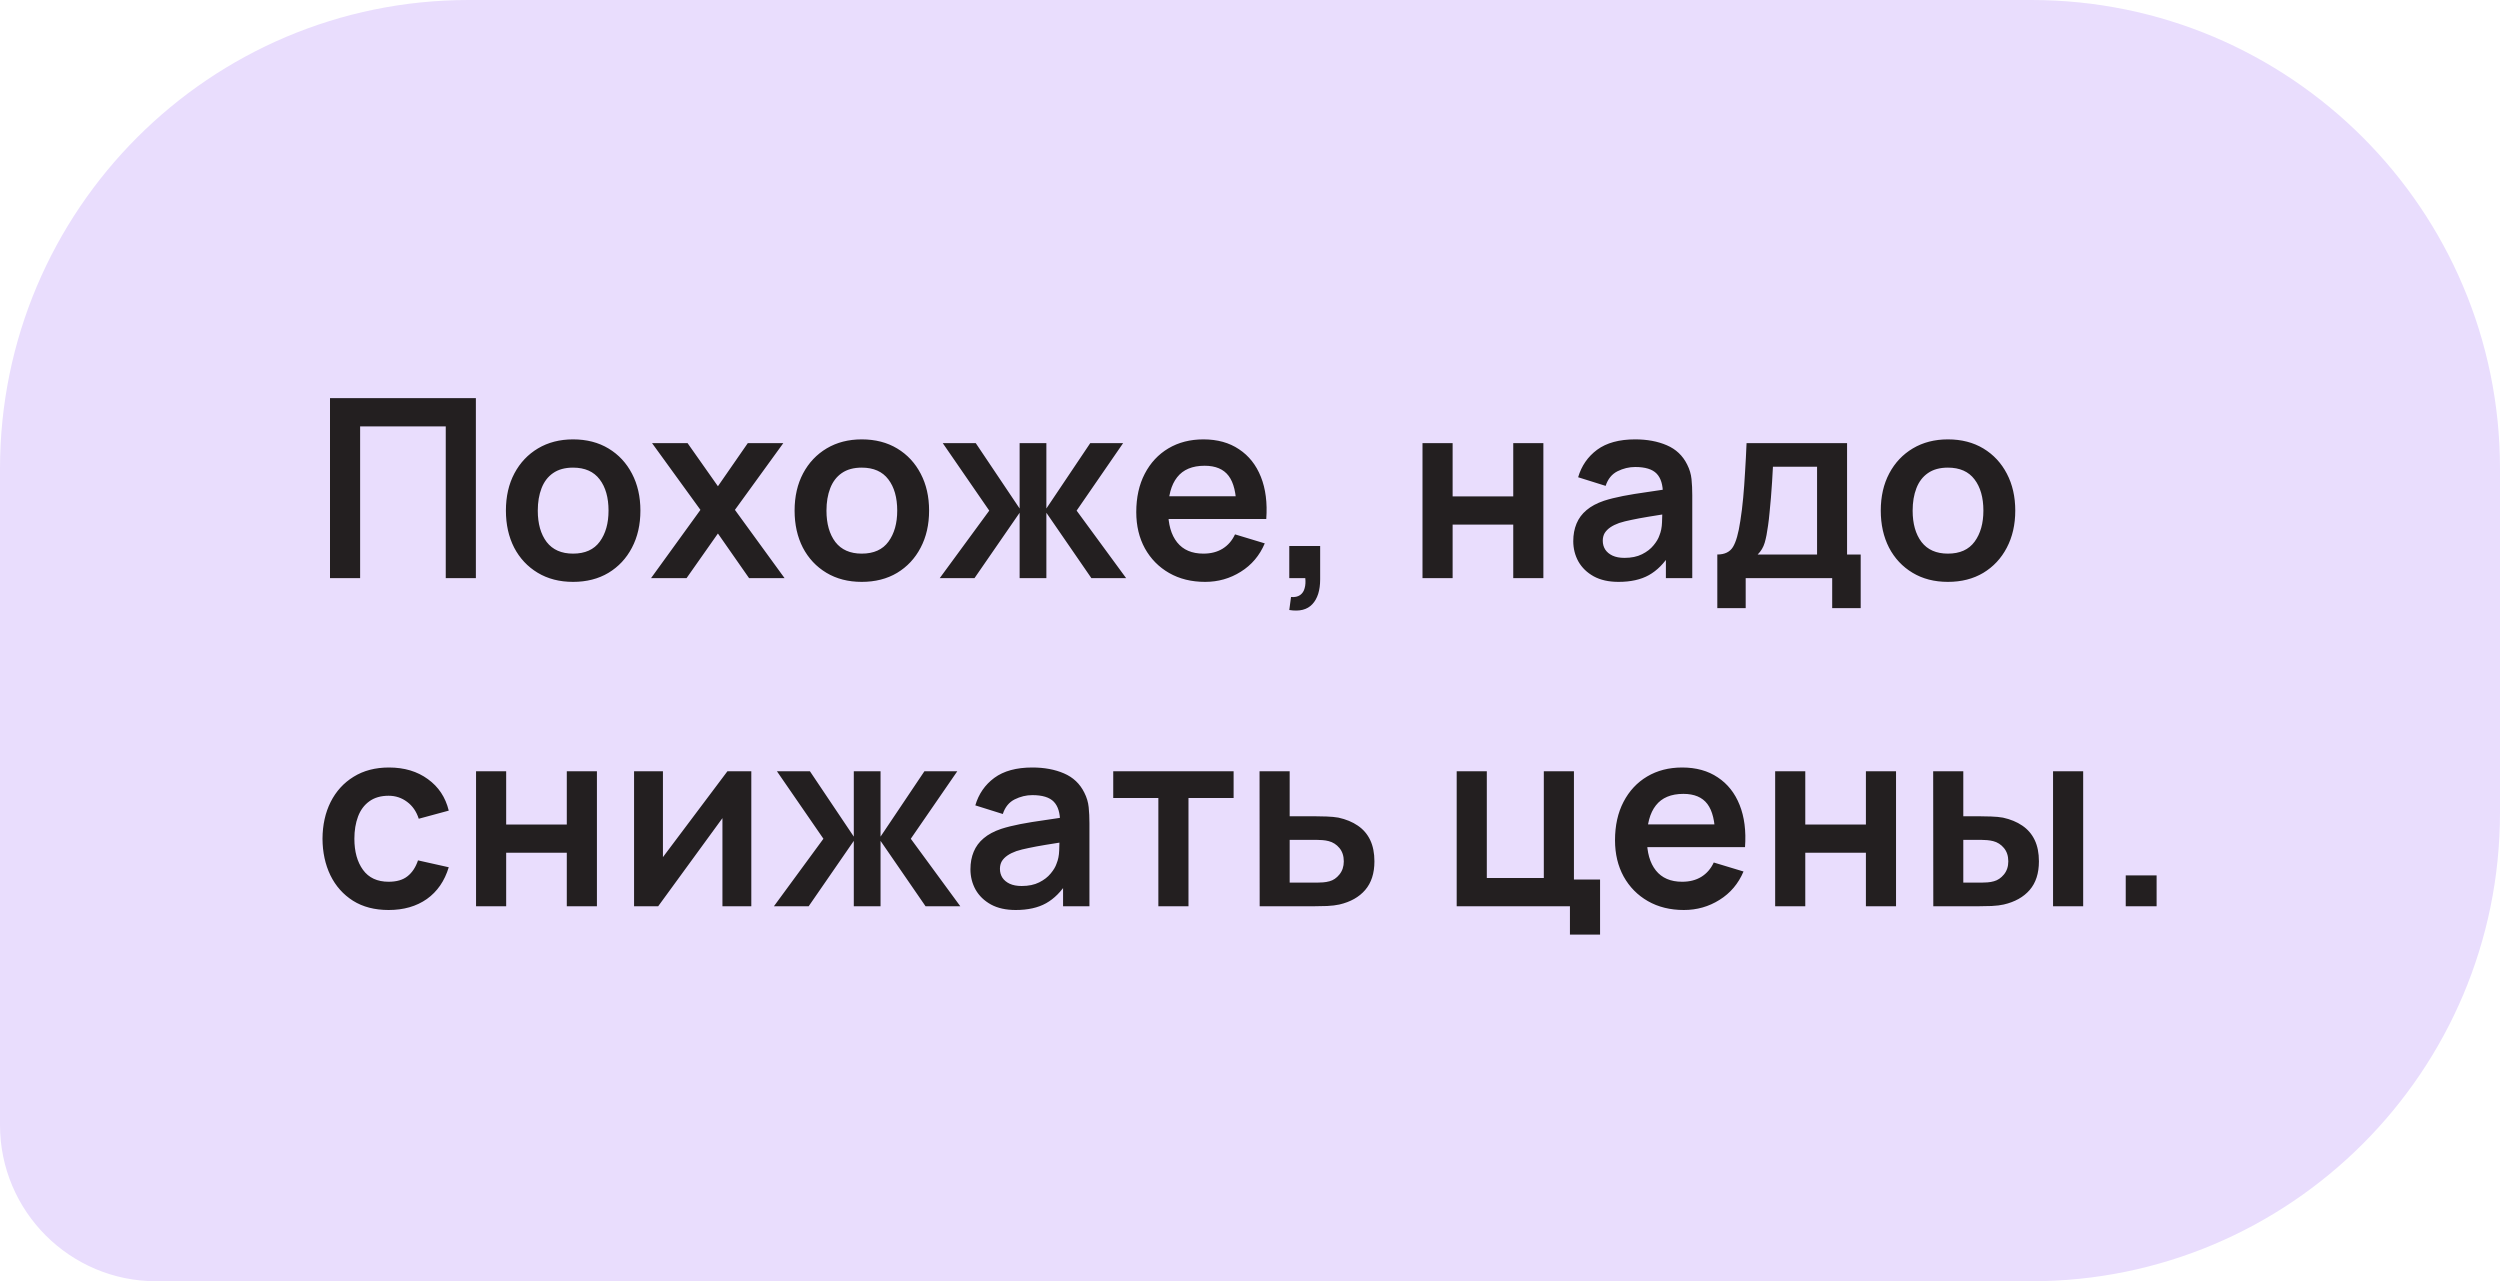 <?xml version="1.0" encoding="UTF-8"?> <svg xmlns="http://www.w3.org/2000/svg" width="160" height="82" viewBox="0 0 160 82" fill="none"><path d="M0 30C0 13.431 13.431 0 30 0H130C146.569 0 160 13.431 160 30V52C160 68.569 146.569 82 130 82H10C4.477 82 0 77.523 0 72V30Z" fill="#E9DDFD"></path><path d="M21.12 37V25.48H30.456V37H28.528V27.288H23.048V37H21.12ZM36.674 37.24C35.81 37.24 35.056 37.045 34.41 36.656C33.765 36.267 33.264 35.731 32.906 35.048C32.554 34.36 32.378 33.571 32.378 32.68C32.378 31.773 32.559 30.979 32.922 30.296C33.285 29.613 33.789 29.08 34.434 28.696C35.08 28.312 35.826 28.12 36.674 28.12C37.544 28.12 38.301 28.315 38.946 28.704C39.592 29.093 40.093 29.632 40.45 30.32C40.807 31.003 40.986 31.789 40.986 32.68C40.986 33.576 40.805 34.368 40.442 35.056C40.085 35.739 39.584 36.275 38.938 36.664C38.293 37.048 37.538 37.24 36.674 37.24ZM36.674 35.432C37.442 35.432 38.013 35.176 38.386 34.664C38.76 34.152 38.946 33.491 38.946 32.68C38.946 31.843 38.757 31.176 38.378 30.68C37.999 30.179 37.431 29.928 36.674 29.928C36.157 29.928 35.73 30.045 35.394 30.28C35.063 30.509 34.818 30.832 34.658 31.248C34.498 31.659 34.418 32.136 34.418 32.68C34.418 33.517 34.608 34.187 34.986 34.688C35.37 35.184 35.933 35.432 36.674 35.432ZM41.667 37L44.828 32.632L41.731 28.36H44.004L45.947 31.12L47.859 28.36H50.132L47.035 32.632L50.212 37H47.94L45.947 34.144L43.94 37H41.667ZM55.15 37.24C54.286 37.24 53.532 37.045 52.886 36.656C52.241 36.267 51.74 35.731 51.382 35.048C51.03 34.36 50.854 33.571 50.854 32.68C50.854 31.773 51.036 30.979 51.398 30.296C51.761 29.613 52.265 29.08 52.91 28.696C53.556 28.312 54.302 28.12 55.15 28.12C56.02 28.12 56.777 28.315 57.422 28.704C58.068 29.093 58.569 29.632 58.926 30.32C59.284 31.003 59.462 31.789 59.462 32.68C59.462 33.576 59.281 34.368 58.918 35.056C58.561 35.739 58.06 36.275 57.414 36.664C56.769 37.048 56.014 37.24 55.15 37.24ZM55.15 35.432C55.918 35.432 56.489 35.176 56.862 34.664C57.236 34.152 57.422 33.491 57.422 32.68C57.422 31.843 57.233 31.176 56.854 30.68C56.476 30.179 55.908 29.928 55.15 29.928C54.633 29.928 54.206 30.045 53.87 30.28C53.54 30.509 53.294 30.832 53.134 31.248C52.974 31.659 52.894 32.136 52.894 32.68C52.894 33.517 53.084 34.187 53.462 34.688C53.846 35.184 54.409 35.432 55.15 35.432ZM60.144 37L63.312 32.68L60.336 28.36H62.448L65.256 32.544V28.36H66.968V32.544L69.776 28.36H71.88L68.904 32.68L72.072 37H69.848L66.968 32.816V37H65.256V32.816L62.368 37H60.144ZM77.129 37.24C76.255 37.24 75.487 37.051 74.825 36.672C74.164 36.293 73.647 35.768 73.273 35.096C72.905 34.424 72.721 33.651 72.721 32.776C72.721 31.832 72.903 31.013 73.265 30.32C73.628 29.621 74.132 29.08 74.777 28.696C75.423 28.312 76.169 28.12 77.017 28.12C77.913 28.12 78.673 28.331 79.297 28.752C79.927 29.168 80.393 29.757 80.697 30.52C81.001 31.283 81.116 32.181 81.041 33.216H79.129V32.512C79.124 31.573 78.959 30.888 78.633 30.456C78.308 30.024 77.796 29.808 77.097 29.808C76.308 29.808 75.721 30.053 75.337 30.544C74.953 31.029 74.761 31.741 74.761 32.68C74.761 33.555 74.953 34.232 75.337 34.712C75.721 35.192 76.281 35.432 77.017 35.432C77.492 35.432 77.9 35.328 78.241 35.12C78.588 34.907 78.855 34.6 79.041 34.2L80.945 34.776C80.615 35.555 80.103 36.16 79.409 36.592C78.721 37.024 77.961 37.24 77.129 37.24ZM74.153 33.216V31.76H80.097V33.216H74.153ZM82.514 39.04L82.626 38.208C82.871 38.229 83.066 38.187 83.21 38.08C83.354 37.979 83.45 37.832 83.498 37.64C83.551 37.453 83.564 37.24 83.538 37H82.514V34.944H84.49V37.08C84.49 37.779 84.324 38.307 83.994 38.664C83.663 39.021 83.17 39.147 82.514 39.04ZM91.04 37V28.36H92.968V31.768H96.848V28.36H98.776V37H96.848V33.576H92.968V37H91.04ZM103.585 37.24C102.961 37.24 102.433 37.123 102.001 36.888C101.569 36.648 101.241 36.331 101.017 35.936C100.799 35.541 100.689 35.107 100.689 34.632C100.689 34.216 100.759 33.843 100.897 33.512C101.036 33.176 101.249 32.888 101.537 32.648C101.825 32.403 102.199 32.203 102.657 32.048C103.004 31.936 103.409 31.835 103.873 31.744C104.343 31.653 104.849 31.571 105.393 31.496C105.943 31.416 106.516 31.331 107.113 31.24L106.425 31.632C106.431 31.035 106.297 30.595 106.025 30.312C105.753 30.029 105.295 29.888 104.649 29.888C104.26 29.888 103.884 29.979 103.521 30.16C103.159 30.341 102.905 30.653 102.761 31.096L101.001 30.544C101.215 29.813 101.62 29.227 102.217 28.784C102.82 28.341 103.631 28.12 104.649 28.12C105.417 28.12 106.092 28.245 106.673 28.496C107.26 28.747 107.695 29.157 107.977 29.728C108.132 30.032 108.225 30.344 108.257 30.664C108.289 30.979 108.305 31.323 108.305 31.696V37H106.617V35.128L106.897 35.432C106.508 36.056 106.052 36.515 105.529 36.808C105.012 37.096 104.364 37.24 103.585 37.24ZM103.969 35.704C104.407 35.704 104.78 35.627 105.089 35.472C105.399 35.317 105.644 35.128 105.825 34.904C106.012 34.68 106.137 34.469 106.201 34.272C106.303 34.027 106.359 33.747 106.369 33.432C106.385 33.112 106.393 32.853 106.393 32.656L106.985 32.832C106.404 32.923 105.905 33.003 105.489 33.072C105.073 33.141 104.716 33.208 104.417 33.272C104.119 33.331 103.855 33.397 103.625 33.472C103.401 33.552 103.212 33.645 103.057 33.752C102.903 33.859 102.783 33.981 102.697 34.12C102.617 34.259 102.577 34.421 102.577 34.608C102.577 34.821 102.631 35.011 102.737 35.176C102.844 35.336 102.999 35.464 103.201 35.56C103.409 35.656 103.665 35.704 103.969 35.704ZM109.908 38.92V35.488C110.377 35.488 110.711 35.328 110.908 35.008C111.105 34.688 111.263 34.133 111.38 33.344C111.455 32.875 111.516 32.379 111.564 31.856C111.612 31.333 111.652 30.781 111.684 30.2C111.721 29.619 111.753 29.005 111.78 28.36H118.212V35.488H119.084V38.92H117.26V37H111.724V38.92H109.908ZM112.492 35.488H116.292V29.872H113.468C113.452 30.192 113.433 30.52 113.412 30.856C113.391 31.187 113.367 31.517 113.34 31.848C113.313 32.179 113.284 32.496 113.252 32.8C113.225 33.099 113.193 33.376 113.156 33.632C113.097 34.08 113.025 34.448 112.94 34.736C112.855 35.024 112.705 35.275 112.492 35.488ZM124.665 37.24C123.801 37.24 123.046 37.045 122.401 36.656C121.755 36.267 121.254 35.731 120.897 35.048C120.545 34.36 120.369 33.571 120.369 32.68C120.369 31.773 120.55 30.979 120.913 30.296C121.275 29.613 121.779 29.08 122.425 28.696C123.07 28.312 123.817 28.12 124.665 28.12C125.534 28.12 126.291 28.315 126.937 28.704C127.582 29.093 128.083 29.632 128.441 30.32C128.798 31.003 128.977 31.789 128.977 32.68C128.977 33.576 128.795 34.368 128.433 35.056C128.075 35.739 127.574 36.275 126.929 36.664C126.283 37.048 125.529 37.24 124.665 37.24ZM124.665 35.432C125.433 35.432 126.003 35.176 126.377 34.664C126.75 34.152 126.937 33.491 126.937 32.68C126.937 31.843 126.747 31.176 126.369 30.68C125.99 30.179 125.422 29.928 124.665 29.928C124.147 29.928 123.721 30.045 123.385 30.28C123.054 30.509 122.809 30.832 122.649 31.248C122.489 31.659 122.409 32.136 122.409 32.68C122.409 33.517 122.598 34.187 122.977 34.688C123.361 35.184 123.923 35.432 124.665 35.432ZM24.872 58.24C23.981 58.24 23.221 58.043 22.592 57.648C21.963 57.248 21.48 56.704 21.144 56.016C20.813 55.328 20.645 54.549 20.64 53.68C20.645 52.795 20.819 52.011 21.16 51.328C21.507 50.64 21.997 50.101 22.632 49.712C23.267 49.317 24.021 49.12 24.896 49.12C25.877 49.12 26.707 49.368 27.384 49.864C28.067 50.355 28.512 51.027 28.72 51.88L26.8 52.4C26.651 51.936 26.403 51.576 26.056 51.32C25.709 51.059 25.315 50.928 24.872 50.928C24.371 50.928 23.957 51.048 23.632 51.288C23.307 51.523 23.067 51.848 22.912 52.264C22.757 52.68 22.68 53.152 22.68 53.68C22.68 54.501 22.864 55.165 23.232 55.672C23.6 56.179 24.147 56.432 24.872 56.432C25.384 56.432 25.787 56.315 26.08 56.08C26.379 55.845 26.603 55.507 26.752 55.064L28.72 55.504C28.453 56.384 27.987 57.061 27.32 57.536C26.653 58.005 25.837 58.24 24.872 58.24ZM30.467 58V49.36H32.395V52.768H36.275V49.36H38.203V58H36.275V54.576H32.395V58H30.467ZM48.084 49.36V58H46.236V52.36L42.124 58H40.58V49.36H42.428V54.856L46.556 49.36H48.084ZM49.531 58L52.699 53.68L49.723 49.36H51.835L54.643 53.544V49.36H56.355V53.544L59.163 49.36H61.267L58.291 53.68L61.459 58H59.235L56.355 53.816V58H54.643V53.816L51.755 58H49.531ZM65.004 58.24C64.38 58.24 63.852 58.123 63.42 57.888C62.988 57.648 62.66 57.331 62.436 56.936C62.218 56.541 62.108 56.107 62.108 55.632C62.108 55.216 62.178 54.843 62.316 54.512C62.455 54.176 62.668 53.888 62.956 53.648C63.244 53.403 63.617 53.203 64.076 53.048C64.423 52.936 64.828 52.835 65.292 52.744C65.761 52.653 66.268 52.571 66.812 52.496C67.362 52.416 67.935 52.331 68.532 52.24L67.844 52.632C67.85 52.035 67.716 51.595 67.444 51.312C67.172 51.029 66.713 50.888 66.068 50.888C65.679 50.888 65.303 50.979 64.94 51.16C64.578 51.341 64.324 51.653 64.18 52.096L62.42 51.544C62.633 50.813 63.039 50.227 63.636 49.784C64.239 49.341 65.049 49.12 66.068 49.12C66.836 49.12 67.511 49.245 68.092 49.496C68.679 49.747 69.114 50.157 69.396 50.728C69.551 51.032 69.644 51.344 69.676 51.664C69.708 51.979 69.724 52.323 69.724 52.696V58H68.036V56.128L68.316 56.432C67.927 57.056 67.471 57.515 66.948 57.808C66.431 58.096 65.783 58.24 65.004 58.24ZM65.388 56.704C65.826 56.704 66.199 56.627 66.508 56.472C66.817 56.317 67.063 56.128 67.244 55.904C67.431 55.68 67.556 55.469 67.62 55.272C67.722 55.027 67.778 54.747 67.788 54.432C67.804 54.112 67.812 53.853 67.812 53.656L68.404 53.832C67.823 53.923 67.324 54.003 66.908 54.072C66.492 54.141 66.135 54.208 65.836 54.272C65.537 54.331 65.273 54.397 65.044 54.472C64.82 54.552 64.631 54.645 64.476 54.752C64.322 54.859 64.201 54.981 64.116 55.12C64.036 55.259 63.996 55.421 63.996 55.608C63.996 55.821 64.049 56.011 64.156 56.176C64.263 56.336 64.418 56.464 64.62 56.56C64.828 56.656 65.084 56.704 65.388 56.704ZM74.135 58V51.072H71.247V49.36H78.951V51.072H76.063V58H74.135ZM80.619 58L80.611 49.36H82.539V52.24H84.091C84.331 52.24 84.6 52.245 84.899 52.256C85.203 52.267 85.456 52.291 85.659 52.328C86.144 52.435 86.558 52.605 86.899 52.84C87.246 53.075 87.51 53.381 87.691 53.76C87.872 54.139 87.963 54.595 87.963 55.128C87.963 55.891 87.766 56.501 87.371 56.96C86.981 57.413 86.432 57.723 85.723 57.888C85.51 57.936 85.248 57.968 84.939 57.984C84.635 57.995 84.36 58 84.115 58H80.619ZM82.539 56.488H84.283C84.4 56.488 84.531 56.483 84.675 56.472C84.819 56.461 84.957 56.437 85.091 56.4C85.331 56.336 85.541 56.192 85.723 55.968C85.909 55.739 86.003 55.459 86.003 55.128C86.003 54.781 85.909 54.496 85.723 54.272C85.536 54.048 85.307 53.901 85.035 53.832C84.912 53.8 84.784 53.779 84.651 53.768C84.517 53.757 84.395 53.752 84.283 53.752H82.539V56.488ZM100.476 59.816V58H93.228V49.36H95.156V56.192H98.804V49.36H100.732V56.288H102.404V59.816H100.476ZM107.769 58.24C106.895 58.24 106.127 58.051 105.465 57.672C104.804 57.293 104.287 56.768 103.913 56.096C103.545 55.424 103.361 54.651 103.361 53.776C103.361 52.832 103.543 52.013 103.905 51.32C104.268 50.621 104.772 50.08 105.417 49.696C106.063 49.312 106.809 49.12 107.657 49.12C108.553 49.12 109.313 49.331 109.937 49.752C110.567 50.168 111.033 50.757 111.337 51.52C111.641 52.283 111.756 53.181 111.681 54.216H109.769V53.512C109.764 52.573 109.599 51.888 109.273 51.456C108.948 51.024 108.436 50.808 107.737 50.808C106.948 50.808 106.361 51.053 105.977 51.544C105.593 52.029 105.401 52.741 105.401 53.68C105.401 54.555 105.593 55.232 105.977 55.712C106.361 56.192 106.921 56.432 107.657 56.432C108.132 56.432 108.54 56.328 108.881 56.12C109.228 55.907 109.495 55.6 109.681 55.2L111.585 55.776C111.255 56.555 110.743 57.16 110.049 57.592C109.361 58.024 108.601 58.24 107.769 58.24ZM104.793 54.216V52.76H110.737V54.216H104.793ZM113.61 58V49.36H115.538V52.768H119.418V49.36H121.346V58H119.418V54.576H115.538V58H113.61ZM123.731 58L123.723 49.36H125.651V52.24H126.619C126.859 52.24 127.129 52.245 127.427 52.256C127.731 52.267 127.985 52.291 128.187 52.328C128.673 52.435 129.086 52.605 129.427 52.84C129.774 53.075 130.038 53.381 130.219 53.76C130.401 54.139 130.491 54.595 130.491 55.128C130.491 55.891 130.294 56.501 129.899 56.96C129.505 57.413 128.953 57.723 128.243 57.888C128.035 57.936 127.777 57.968 127.467 57.984C127.158 57.995 126.883 58 126.643 58H123.731ZM125.651 56.488H126.811C126.929 56.488 127.059 56.483 127.203 56.472C127.347 56.461 127.483 56.437 127.611 56.4C127.851 56.336 128.065 56.192 128.251 55.968C128.438 55.739 128.531 55.459 128.531 55.128C128.531 54.781 128.438 54.496 128.251 54.272C128.065 54.048 127.835 53.901 127.563 53.832C127.435 53.8 127.305 53.779 127.171 53.768C127.043 53.757 126.923 53.752 126.811 53.752H125.651V56.488ZM131.395 58V49.36H133.323V58H131.395ZM136.047 58V56.024H138.023V58H136.047Z" fill="#231F20"></path></svg> 